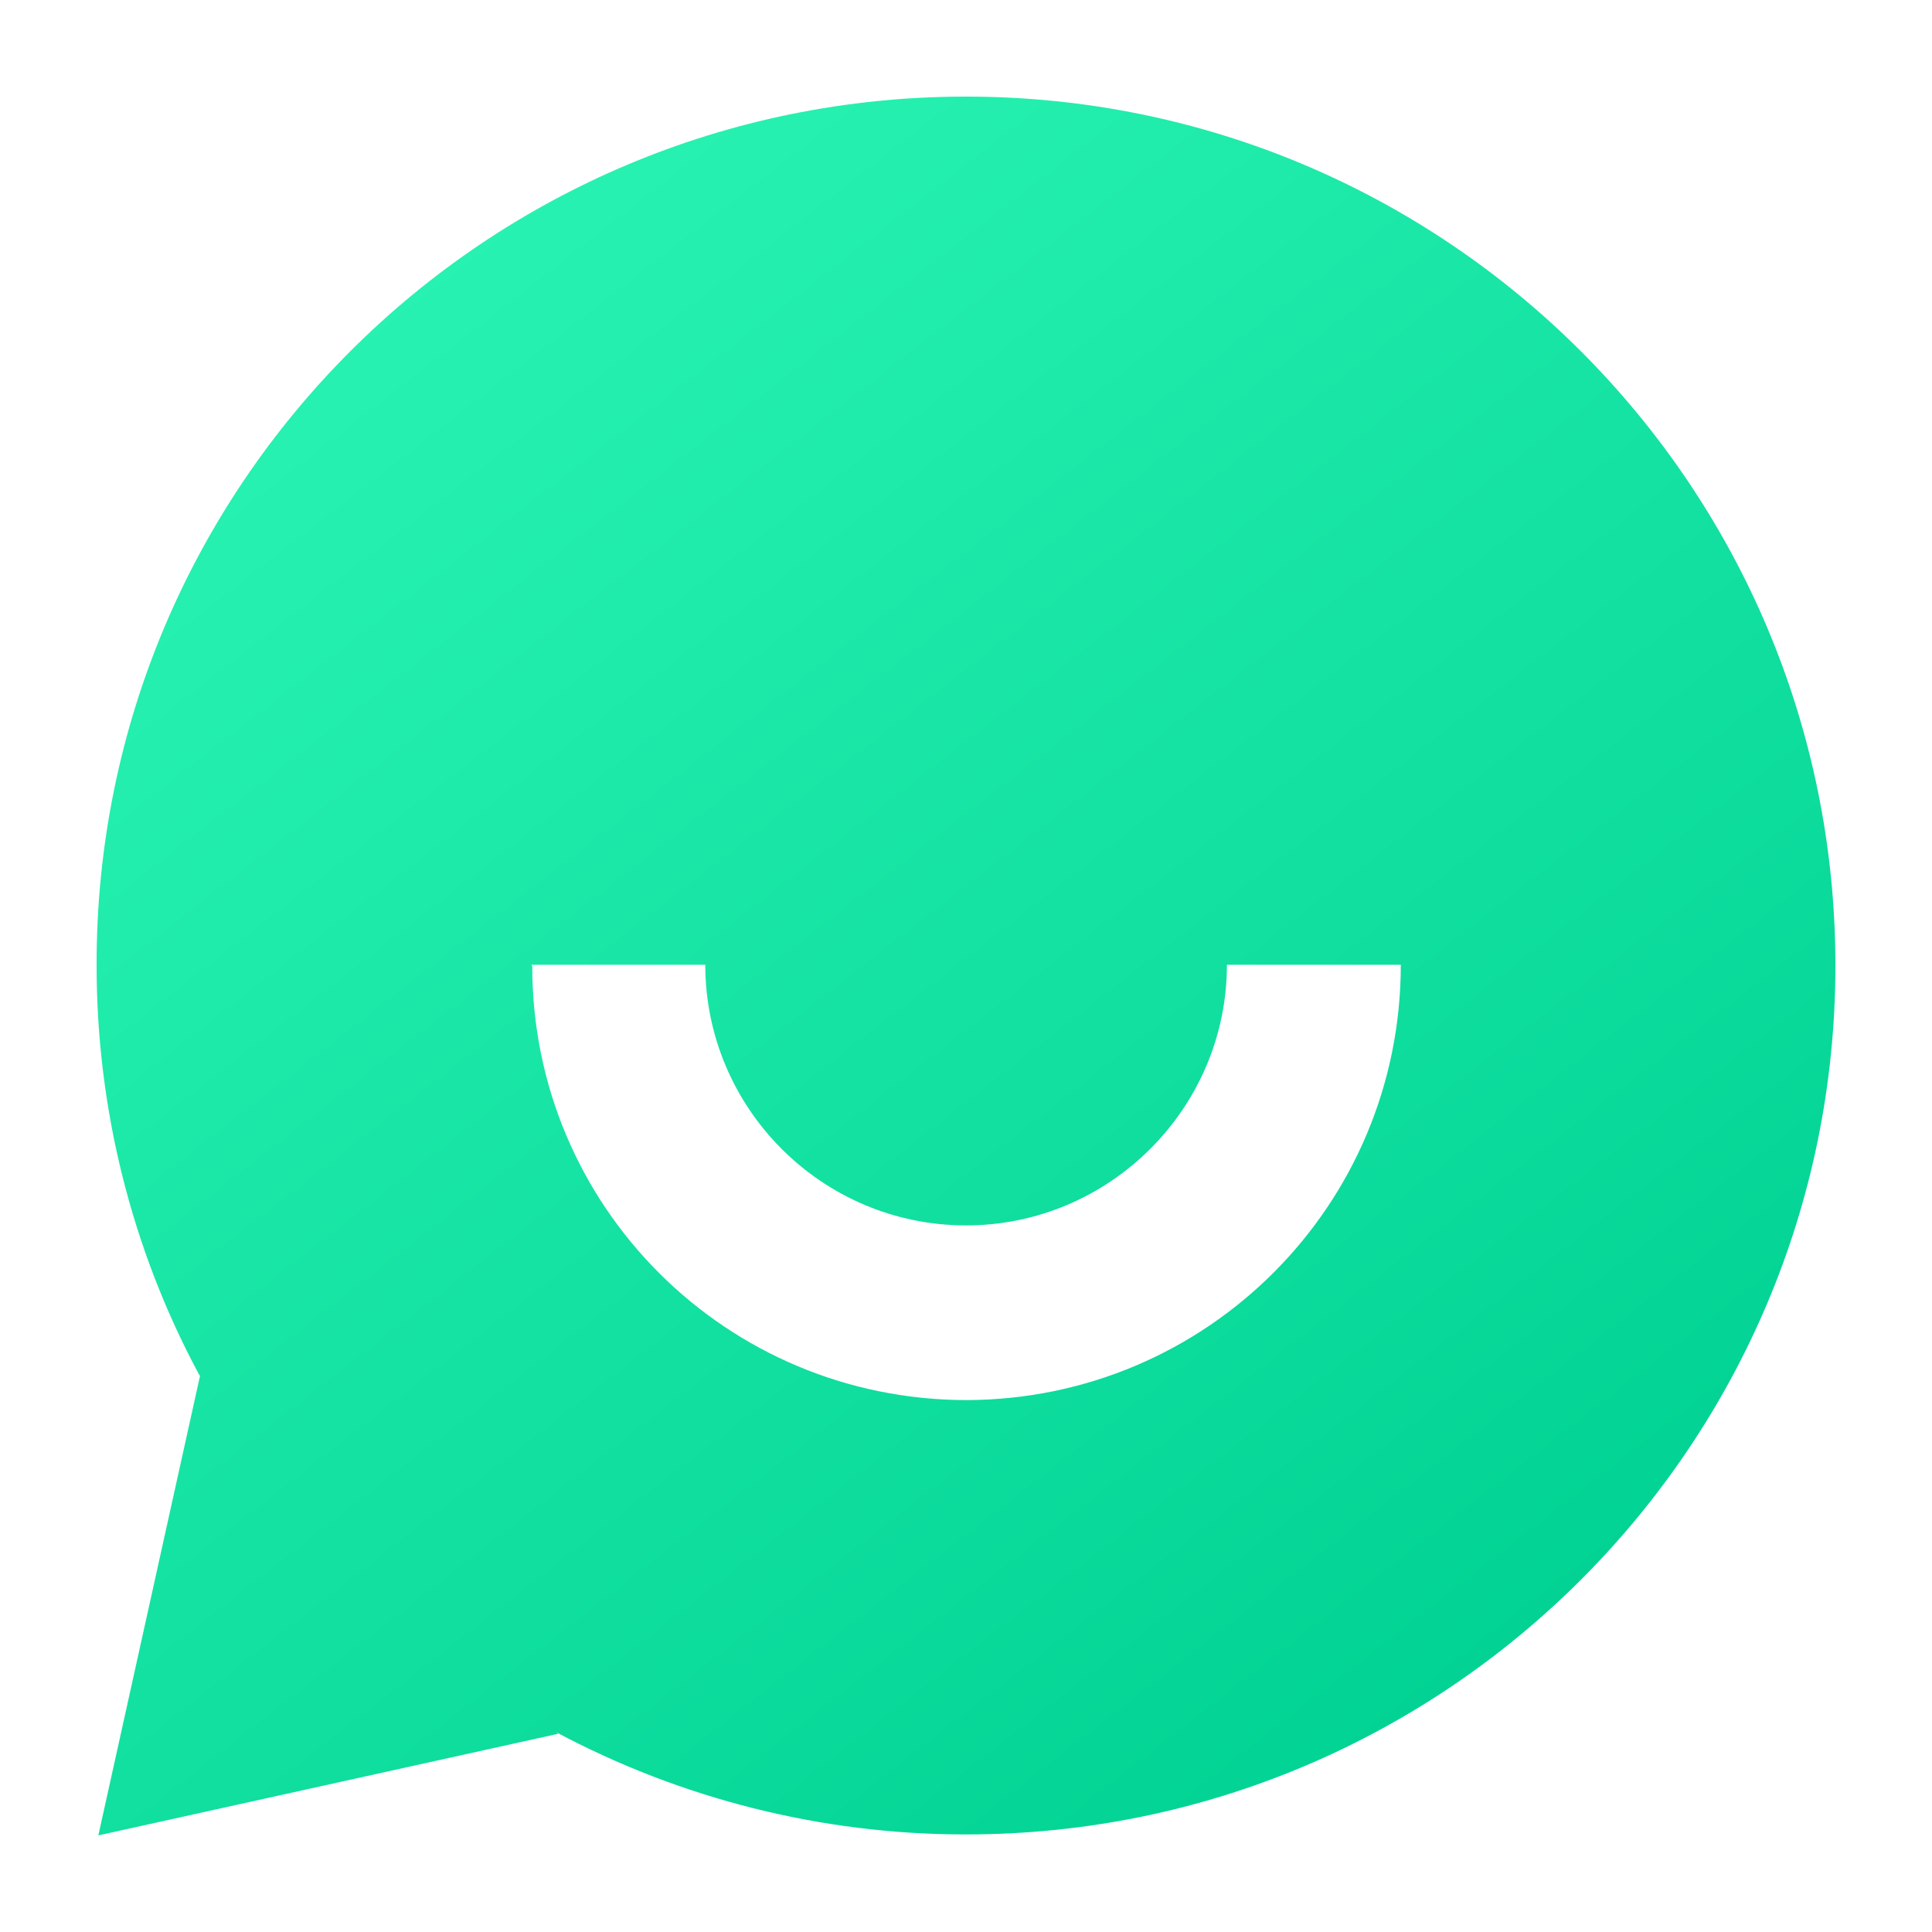 <svg fill="none" height="60" viewBox="0 0 60 60" width="60" xmlns="http://www.w3.org/2000/svg" xmlns:xlink="http://www.w3.org/1999/xlink"><linearGradient id="a" gradientUnits="userSpaceOnUse" x1="11.163" x2="46.953" y1="7.395" y2="53.547"><stop offset="0" stop-color="#29f3b2"/><stop offset="1" stop-color="#00d293"/></linearGradient><path d="m17.34 53.843-14.286 3.157 3.159-14.278-.027-.027c-2.106-3.913-3.186-8.284-3.186-12.71-.027-14.923 12.069-26.985 27-26.985 14.912 0 27 12.081 27 26.985s-12.088 26.985-27 26.985h-.027c-4.455 0-8.829-1.106-12.717-3.184zm-.81-23.828c0 7.448 6.021 13.466 13.5 13.466 7.452-.027 13.473-6.045 13.473-13.52h-5.4c0 4.452-3.645 8.095-8.1 8.095-4.482 0-8.1-3.643-8.1-8.095h-5.4z" fill="url(#a)"/></svg>